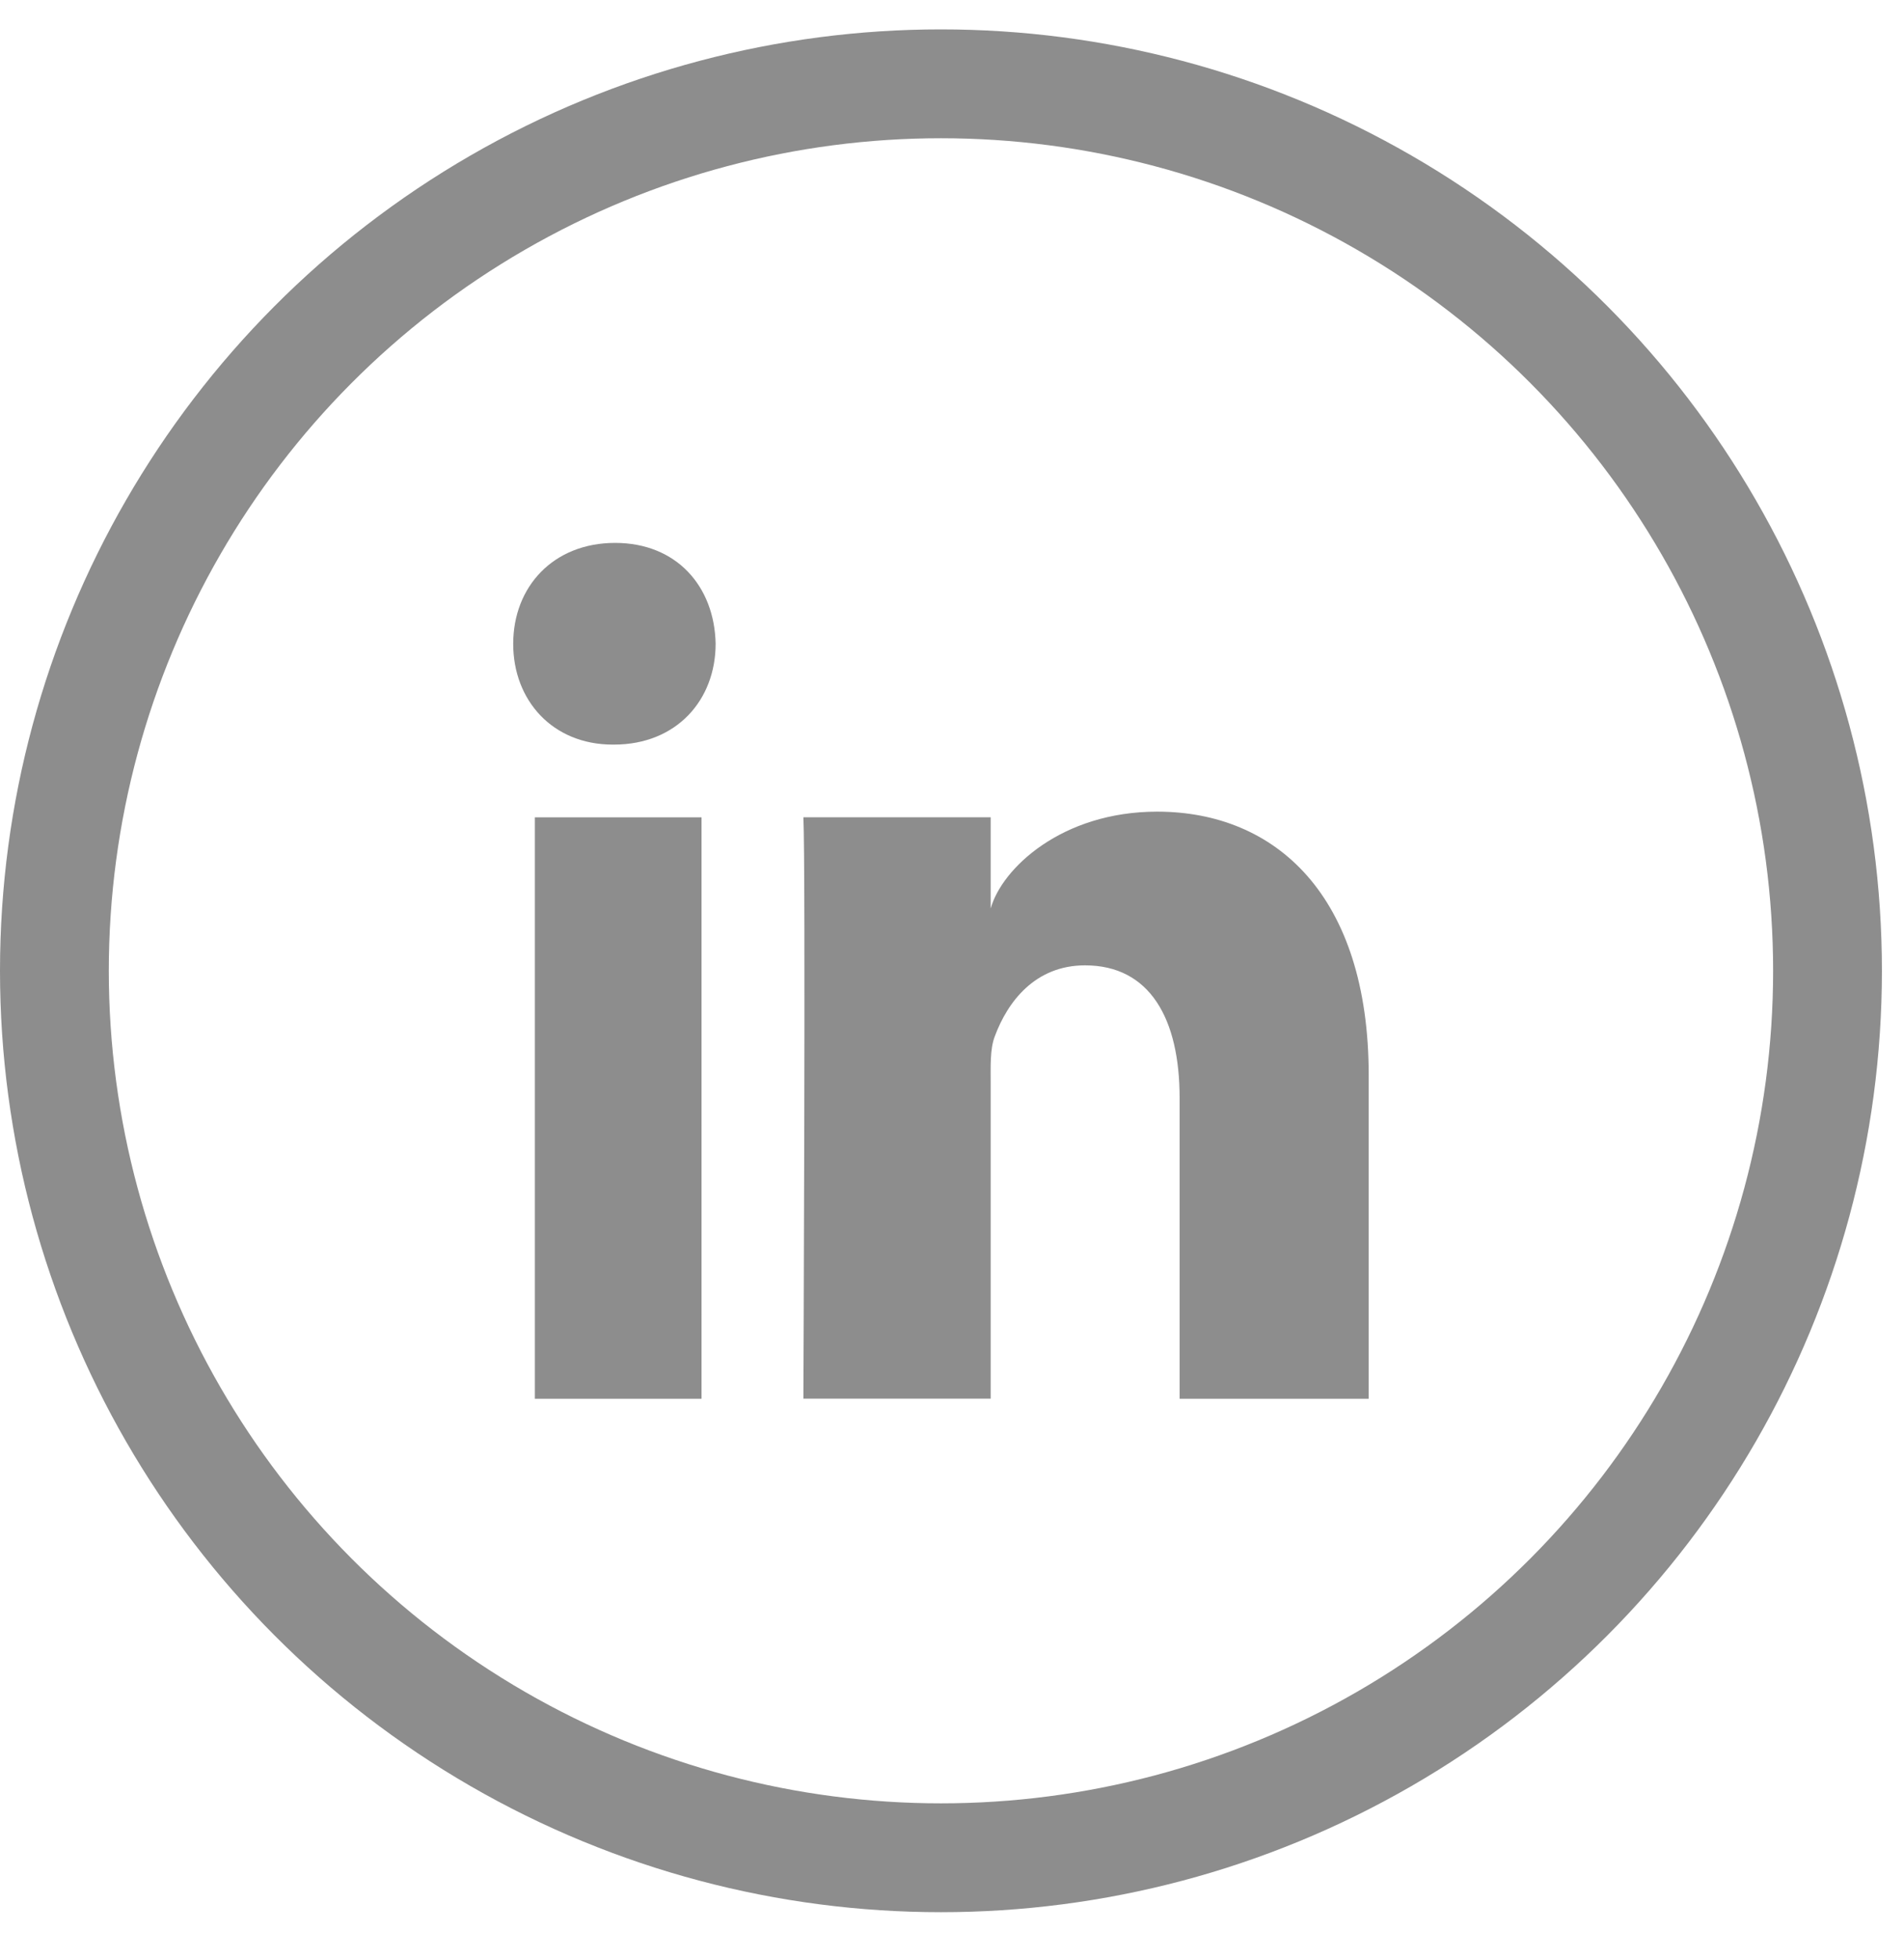 <svg xmlns="http://www.w3.org/2000/svg" width="35" height="36" viewBox="0 0 35 36">
    <g fill="none" fill-rule="evenodd" opacity=".449" transform="translate(0 .54)">
        <path d="M0 0h34.595v34.595H0z"/>
        <circle cx="17.297" cy="17.297" r="16.297" stroke="#000" stroke-width="2"/>
        <path fill="#000" d="M9.832 14.477h3.064V25.16H9.832V14.477zm1.454-1.336h-.022c-1.11 0-1.83-.816-1.83-1.85 0-1.056.741-1.856 1.873-1.856 1.13 0 1.826.798 1.848 1.852 0 1.034-.717 1.854-1.87 1.854zM25.16 25.16h-3.476V19.63c0-1.447-.543-2.433-1.739-2.433-.914 0-1.423.665-1.66 1.309-.088.23-.074.55-.074.872v5.78h-3.443s.044-9.792 0-10.682h3.443v1.677c.203-.733 1.303-1.78 3.06-1.78 2.177 0 3.889 1.538 3.889 4.845v5.94z"/>
    </g>
</svg>
